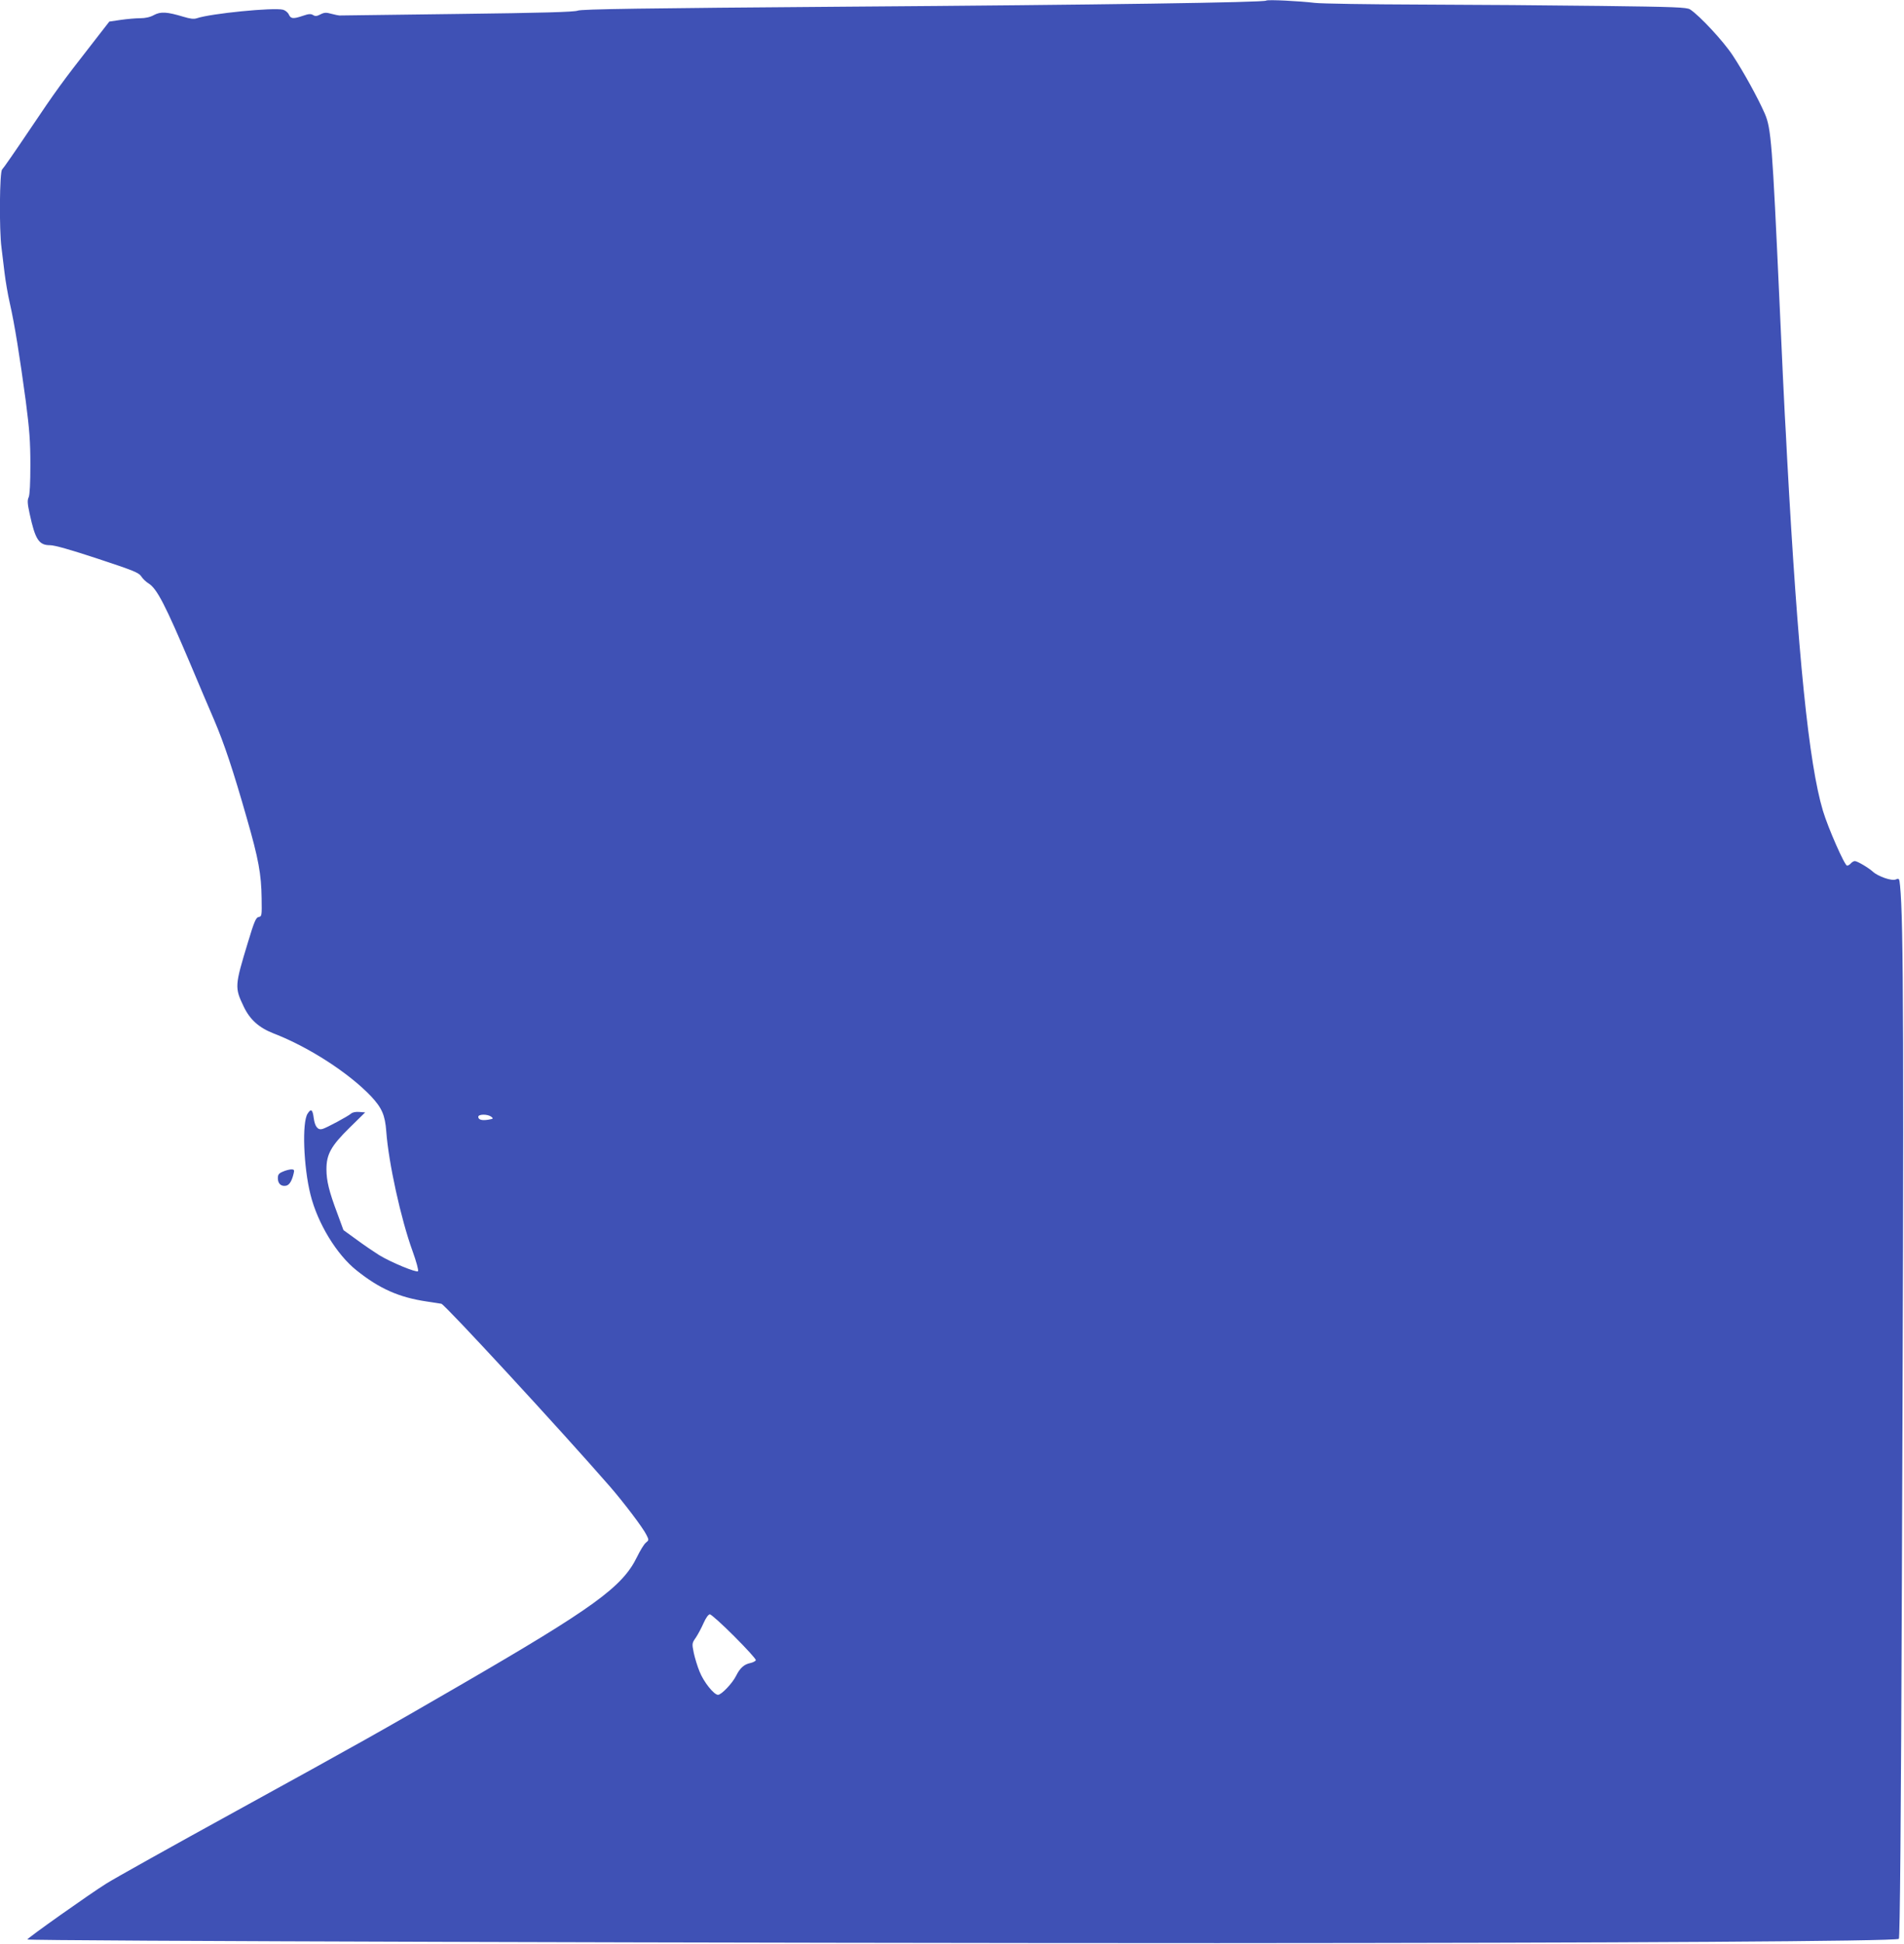 <?xml version="1.0" standalone="no"?>
<!DOCTYPE svg PUBLIC "-//W3C//DTD SVG 20010904//EN"
 "http://www.w3.org/TR/2001/REC-SVG-20010904/DTD/svg10.dtd">
<svg version="1.0" xmlns="http://www.w3.org/2000/svg"
 width="1254pt" height="1280pt" viewBox="0 0 1254 1280"
 preserveAspectRatio="xMidYMid meet">
<g transform="translate(0,1280) scale(0.1,-0.1)"
fill="#3f51b5" stroke="none">
<path d="M8339 12796 c-11 -12 -1089 -28 -2769 -40 -1333 -10 -1742 -16 -1765
-26 -22 -9 -228 -15 -795 -22 -421 -5 -769 -10 -775 -10 -5 0 -29 5 -52 11
-35 10 -48 9 -73 -4 -23 -12 -34 -13 -48 -4 -15 9 -29 8 -67 -5 -65 -22 -80
-20 -93 9 -6 13 -23 27 -38 31 -63 16 -476 -25 -567 -56 -20 -7 -44 -4 -90 10
-107 32 -148 35 -193 11 -25 -14 -57 -21 -91 -21 -29 0 -86 -5 -128 -11 l-75
-11 -118 -152 c-192 -246 -231 -299 -407 -561 -92 -137 -174 -255 -181 -261
-17 -14 -20 -399 -4 -516 5 -40 14 -114 20 -165 6 -50 21 -141 35 -201 31
-136 65 -348 105 -645 24 -186 30 -264 30 -417 0 -121 -4 -198 -11 -214 -10
-20 -8 -43 6 -108 37 -171 61 -208 134 -208 31 0 136 -30 315 -89 233 -77 271
-92 286 -116 10 -16 32 -37 49 -47 55 -35 109 -139 278 -538 52 -124 121 -286
153 -360 67 -157 126 -334 215 -646 78 -270 96 -371 98 -529 2 -115 1 -120
-19 -123 -18 -3 -29 -27 -72 -170 -86 -283 -87 -295 -27 -420 41 -86 100 -139
197 -177 231 -89 494 -259 641 -413 72 -77 93 -124 101 -232 15 -206 96 -576
173 -788 25 -69 41 -128 36 -133 -11 -10 -179 59 -257 107 -33 21 -100 66
-147 101 l-87 63 -40 109 c-55 146 -72 216 -72 292 0 99 31 154 153 274 l102
100 -38 3 c-24 2 -45 -2 -55 -11 -21 -18 -160 -93 -188 -101 -31 -9 -50 15
-58 73 -7 56 -18 63 -40 28 -38 -56 -27 -352 19 -534 47 -189 173 -395 303
-498 151 -121 280 -178 462 -205 41 -6 85 -13 97 -15 24 -6 781 -826 1107
-1200 94 -108 222 -277 244 -323 16 -32 16 -34 -4 -50 -12 -9 -38 -52 -59 -95
-96 -197 -287 -335 -1165 -844 -519 -301 -656 -378 -1478 -830 -417 -229 -800
-443 -852 -476 -109 -68 -520 -359 -520 -368 0 -10 4755 -24 7840 -24 2672 1
4461 12 4486 28 7 4 14 751 20 2369 14 3542 11 4338 -12 4565 -5 49 -6 51 -28
42 -25 -12 -116 19 -151 51 -30 27 -103 70 -119 70 -7 0 -19 -7 -26 -15 -7 -8
-18 -15 -25 -15 -16 0 -125 248 -159 361 -93 310 -165 1021 -236 2324 -5 105
-12 231 -15 280 -3 50 -19 385 -35 745 -48 1051 -55 1144 -97 1242 -46 105
-141 277 -211 383 -61 93 -218 262 -281 303 -21 14 -100 17 -590 23 -311 4
-845 8 -1186 9 -341 1 -654 6 -695 11 -99 12 -313 23 -321 15z m-5104 -7349
c16 -13 15 -14 -19 -20 -43 -7 -66 0 -66 19 0 18 60 19 85 1z m1601 -3422 c80
-80 144 -150 142 -157 -3 -7 -19 -15 -37 -19 -40 -8 -68 -33 -93 -84 -25 -50
-97 -125 -119 -125 -27 0 -95 85 -122 154 -14 34 -31 90 -38 123 -12 60 -12
63 14 100 14 21 37 64 51 96 15 34 32 57 41 57 9 0 81 -65 161 -145z"/>
<path d="M1863 5085 c-27 -11 -33 -20 -33 -43 0 -35 20 -55 52 -50 23 3 40 30
52 81 6 23 3 27 -16 27 -13 -1 -38 -7 -55 -15z"/>
</g>
</svg>
